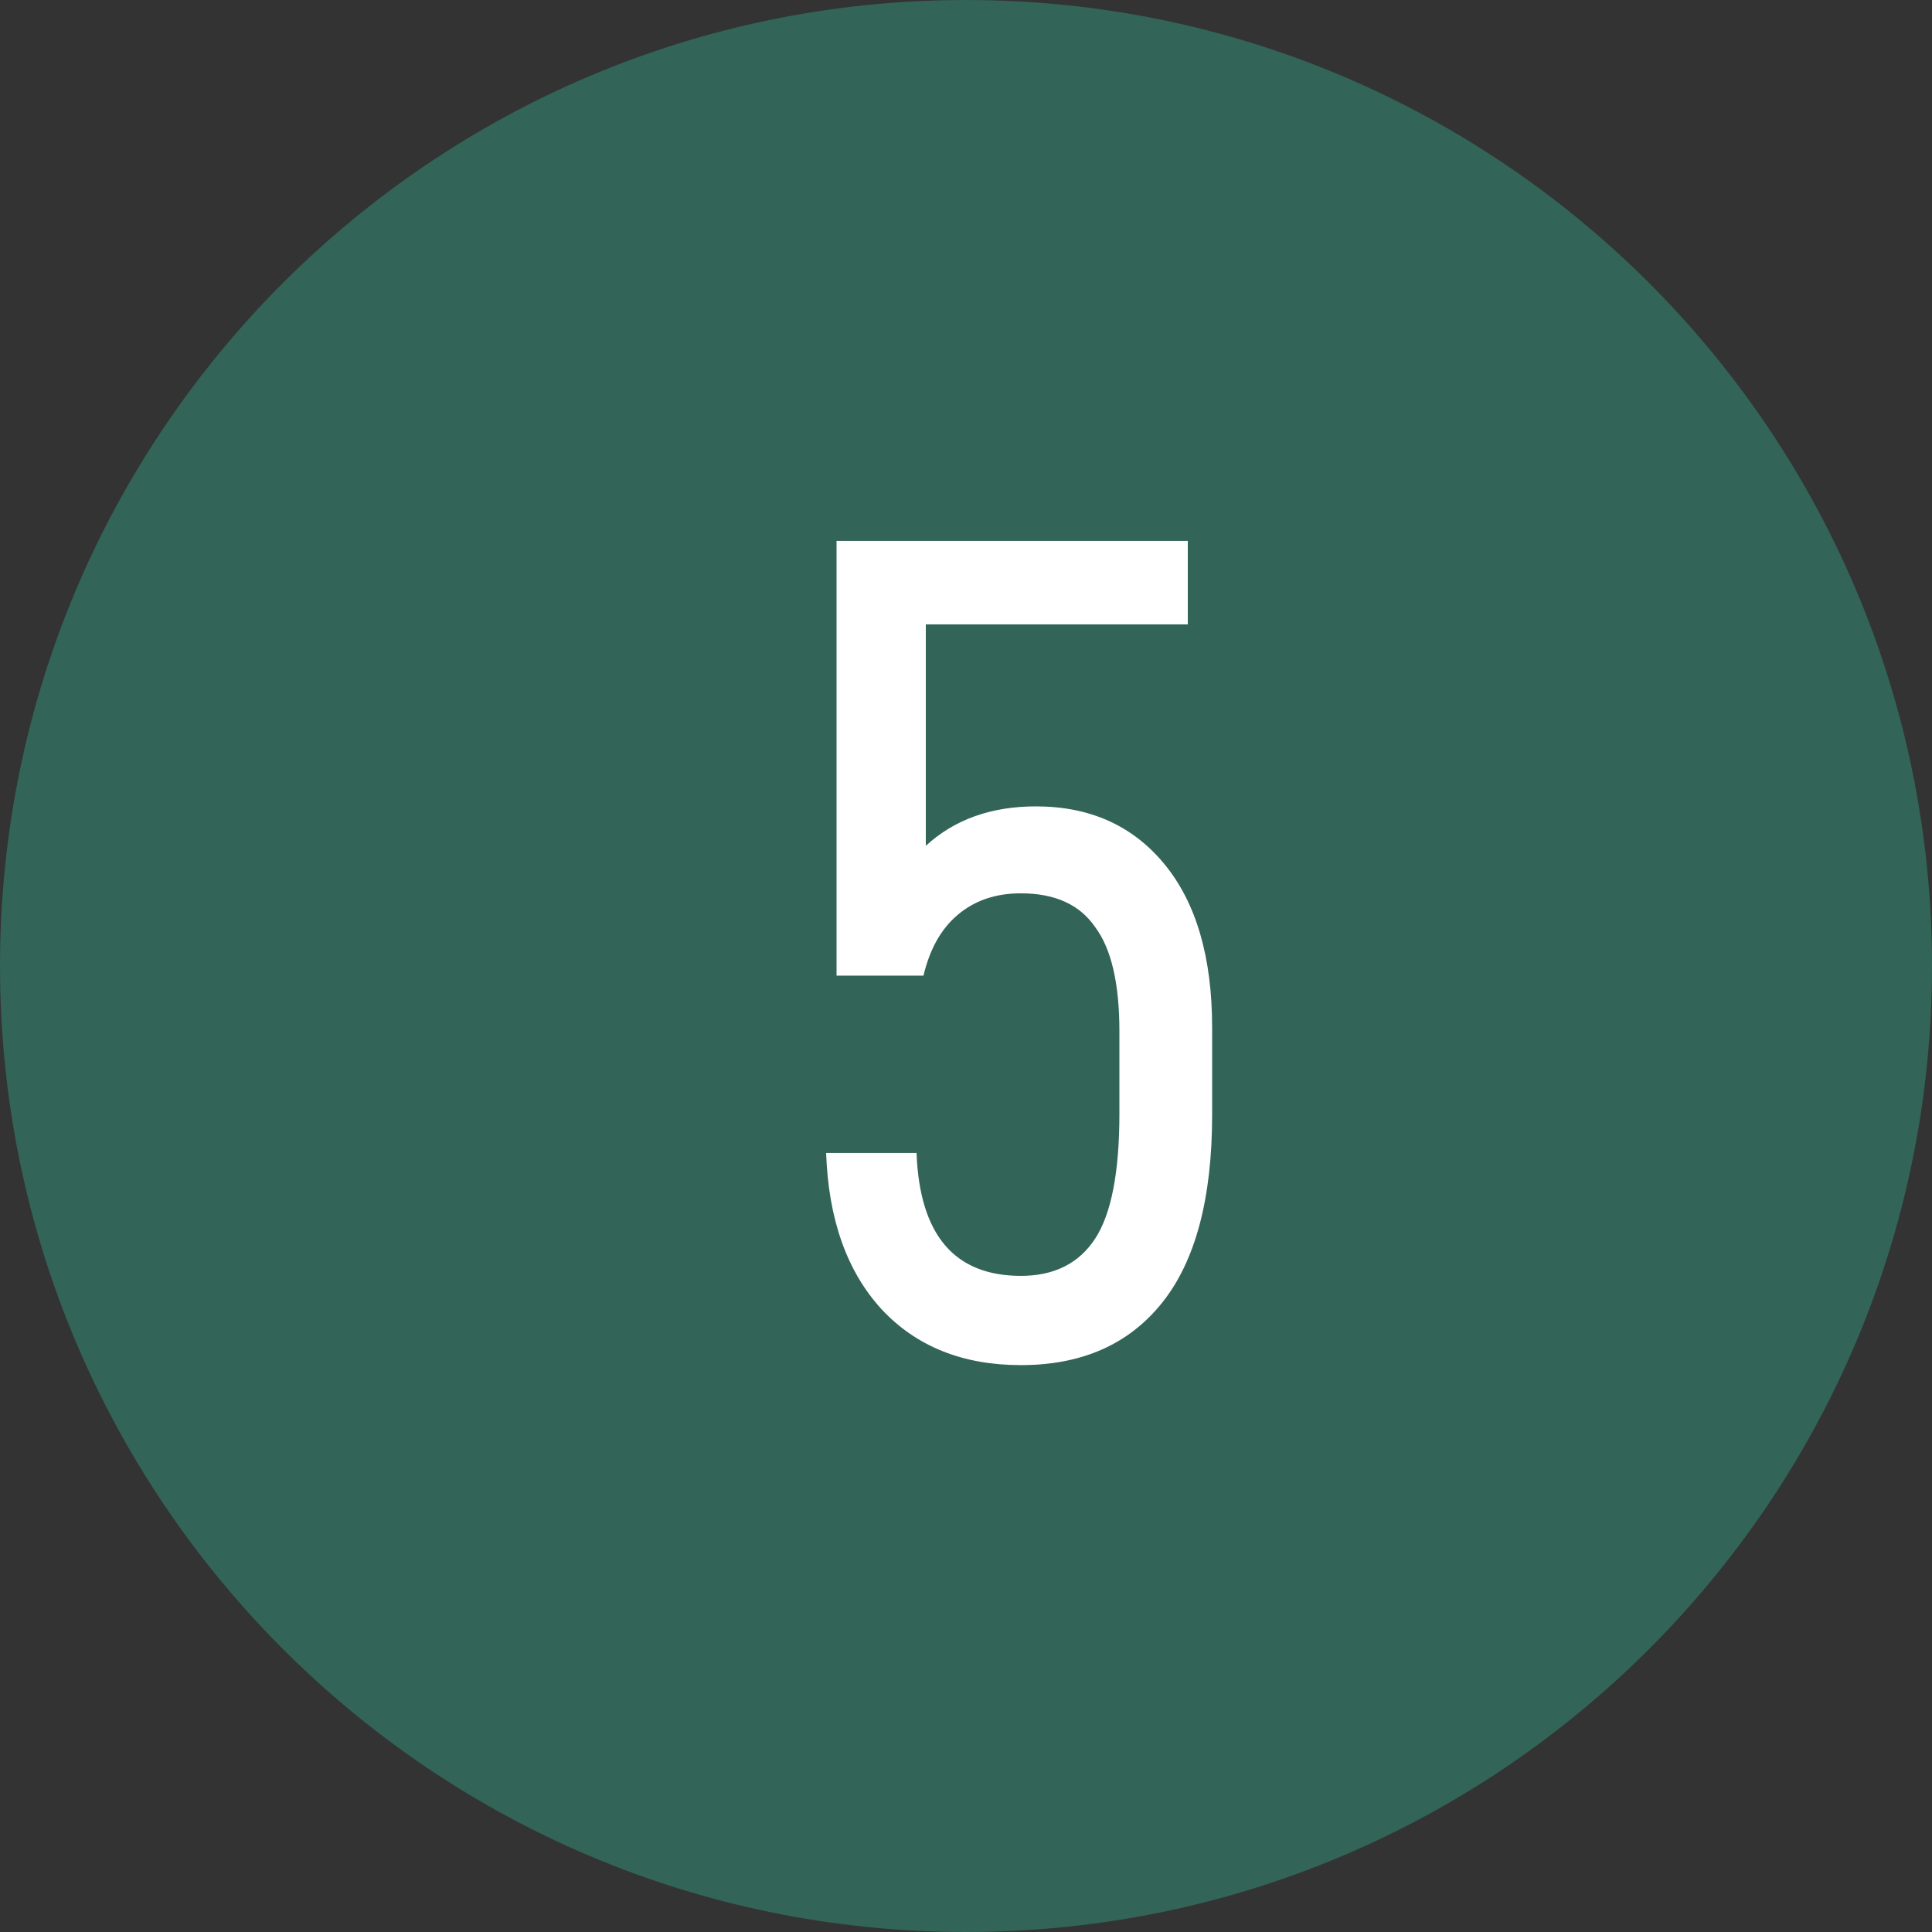 <?xml version="1.0" encoding="UTF-8"?> <svg xmlns="http://www.w3.org/2000/svg" width="60" height="60" viewBox="0 0 60 60" fill="none"><rect x="0" y="0" width="60" height="60" fill="#333333" stroke="none"/><path d="M30 60C46.569 60 60 46.569 60 30C60 13.431 46.569 0 30 0C13.431 0 0 13.431 0 30C0 46.569 13.431 60 30 60Z" fill="#326457"></path><path d="M32.172 25.043C33.852 25.043 35.184 25.643 36.168 26.843C37.152 28.043 37.644 29.735 37.644 31.919V34.619C37.644 37.211 37.128 39.155 36.096 40.451C35.064 41.747 33.6 42.395 31.704 42.395C29.904 42.395 28.464 41.819 27.384 40.667C26.304 39.491 25.728 37.871 25.656 35.807H28.464C28.56 38.351 29.64 39.623 31.704 39.623C32.736 39.623 33.504 39.239 34.008 38.471C34.512 37.703 34.764 36.407 34.764 34.583V32.027C34.764 30.539 34.512 29.459 34.008 28.787C33.528 28.091 32.76 27.743 31.704 27.743C30.912 27.743 30.252 27.971 29.724 28.427C29.22 28.859 28.872 29.483 28.68 30.299H25.98V16.799H36.888V19.391H28.752V26.267C29.64 25.451 30.78 25.043 32.172 25.043Z" fill="white"></path></svg> 